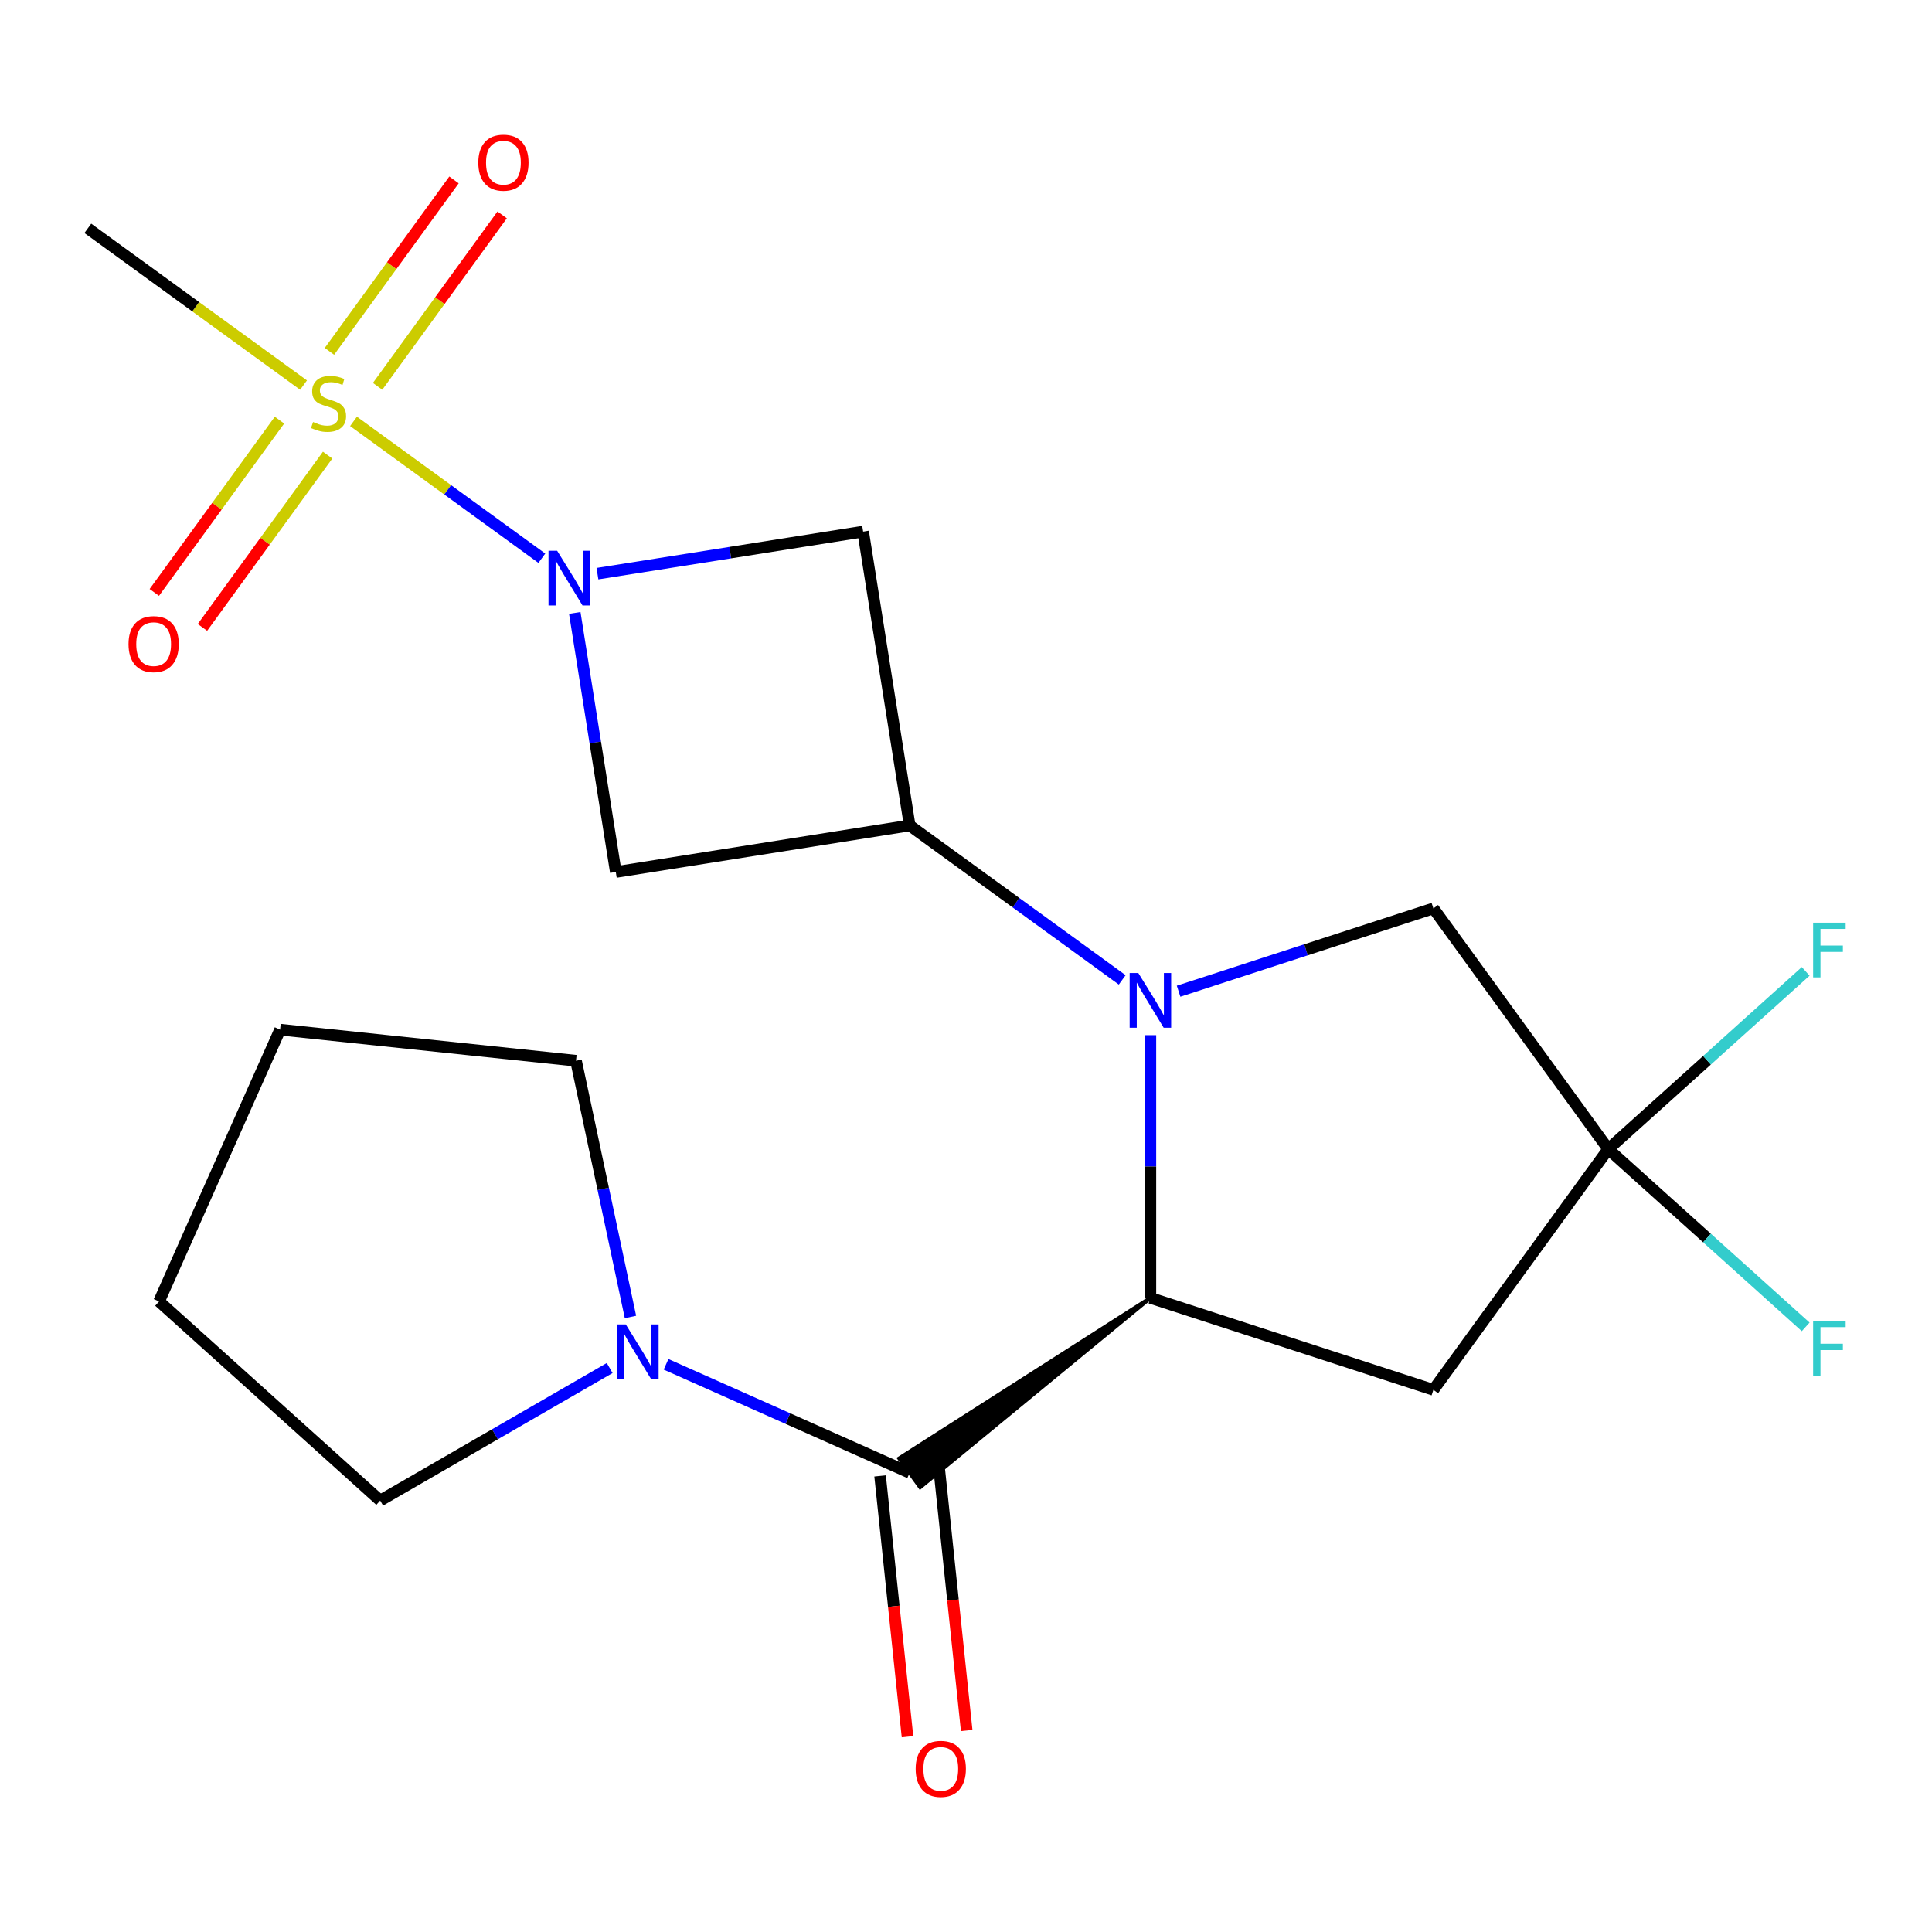 <?xml version='1.0' encoding='iso-8859-1'?>
<svg version='1.1' baseProfile='full'
              xmlns='http://www.w3.org/2000/svg'
                      xmlns:rdkit='http://www.rdkit.org/xml'
                      xmlns:xlink='http://www.w3.org/1999/xlink'
                  xml:space='preserve'
width='1000px' height='1000px' viewBox='0 0 1000 1000'>
<!-- END OF HEADER -->
<rect style='opacity:1.0;fill:#FFFFFF;stroke:none' width='1000' height='1000' x='0' y='0'> </rect>
<path class='bond-2' d='M 595.446,535.793 L 595.446,603.793' style='fill:none;fill-rule:evenodd;stroke:#0000FF;stroke-width:6px;stroke-linecap:butt;stroke-linejoin:miter;stroke-opacity:1' />
<path class='bond-2' d='M 595.446,603.793 L 595.446,671.792' style='fill:none;fill-rule:evenodd;stroke:#000000;stroke-width:6px;stroke-linecap:butt;stroke-linejoin:miter;stroke-opacity:1' />
<path class='bond-3' d='M 580.856,507.183 L 525.853,467.221' style='fill:none;fill-rule:evenodd;stroke:#0000FF;stroke-width:6px;stroke-linecap:butt;stroke-linejoin:miter;stroke-opacity:1' />
<path class='bond-3' d='M 525.853,467.221 L 470.85,427.259' style='fill:none;fill-rule:evenodd;stroke:#000000;stroke-width:6px;stroke-linecap:butt;stroke-linejoin:miter;stroke-opacity:1' />
<path class='bond-10' d='M 610.036,513.043 L 675.976,491.617' style='fill:none;fill-rule:evenodd;stroke:#0000FF;stroke-width:6px;stroke-linecap:butt;stroke-linejoin:miter;stroke-opacity:1' />
<path class='bond-10' d='M 675.976,491.617 L 741.917,470.192' style='fill:none;fill-rule:evenodd;stroke:#000000;stroke-width:6px;stroke-linecap:butt;stroke-linejoin:miter;stroke-opacity:1' />
<path class='bond-0' d='M 182.98,218.109 L 231.718,253.519' style='fill:none;fill-rule:evenodd;stroke:#CCCC00;stroke-width:6px;stroke-linecap:butt;stroke-linejoin:miter;stroke-opacity:1' />
<path class='bond-0' d='M 231.718,253.519 L 280.455,288.929' style='fill:none;fill-rule:evenodd;stroke:#0000FF;stroke-width:6px;stroke-linecap:butt;stroke-linejoin:miter;stroke-opacity:1' />
<path class='bond-11' d='M 144.66,217.46 L 112.264,262.049' style='fill:none;fill-rule:evenodd;stroke:#CCCC00;stroke-width:6px;stroke-linecap:butt;stroke-linejoin:miter;stroke-opacity:1' />
<path class='bond-11' d='M 112.264,262.049 L 79.868,306.638' style='fill:none;fill-rule:evenodd;stroke:#FF0000;stroke-width:6px;stroke-linecap:butt;stroke-linejoin:miter;stroke-opacity:1' />
<path class='bond-11' d='M 169.579,235.564 L 137.183,280.153' style='fill:none;fill-rule:evenodd;stroke:#CCCC00;stroke-width:6px;stroke-linecap:butt;stroke-linejoin:miter;stroke-opacity:1' />
<path class='bond-11' d='M 137.183,280.153 L 104.788,324.743' style='fill:none;fill-rule:evenodd;stroke:#FF0000;stroke-width:6px;stroke-linecap:butt;stroke-linejoin:miter;stroke-opacity:1' />
<path class='bond-12' d='M 195.44,199.97 L 227.676,155.601' style='fill:none;fill-rule:evenodd;stroke:#CCCC00;stroke-width:6px;stroke-linecap:butt;stroke-linejoin:miter;stroke-opacity:1' />
<path class='bond-12' d='M 227.676,155.601 L 259.912,111.232' style='fill:none;fill-rule:evenodd;stroke:#FF0000;stroke-width:6px;stroke-linecap:butt;stroke-linejoin:miter;stroke-opacity:1' />
<path class='bond-12' d='M 170.521,181.866 L 202.757,137.496' style='fill:none;fill-rule:evenodd;stroke:#CCCC00;stroke-width:6px;stroke-linecap:butt;stroke-linejoin:miter;stroke-opacity:1' />
<path class='bond-12' d='M 202.757,137.496 L 234.993,93.127' style='fill:none;fill-rule:evenodd;stroke:#FF0000;stroke-width:6px;stroke-linecap:butt;stroke-linejoin:miter;stroke-opacity:1' />
<path class='bond-16' d='M 157.12,199.321 L 101.287,158.756' style='fill:none;fill-rule:evenodd;stroke:#CCCC00;stroke-width:6px;stroke-linecap:butt;stroke-linejoin:miter;stroke-opacity:1' />
<path class='bond-16' d='M 101.287,158.756 L 45.455,118.191' style='fill:none;fill-rule:evenodd;stroke:#000000;stroke-width:6px;stroke-linecap:butt;stroke-linejoin:miter;stroke-opacity:1' />
<path class='bond-1' d='M 309.236,296.928 L 377.997,286.037' style='fill:none;fill-rule:evenodd;stroke:#0000FF;stroke-width:6px;stroke-linecap:butt;stroke-linejoin:miter;stroke-opacity:1' />
<path class='bond-1' d='M 377.997,286.037 L 446.758,275.147' style='fill:none;fill-rule:evenodd;stroke:#000000;stroke-width:6px;stroke-linecap:butt;stroke-linejoin:miter;stroke-opacity:1' />
<path class='bond-21' d='M 297.498,317.249 L 308.118,384.3' style='fill:none;fill-rule:evenodd;stroke:#0000FF;stroke-width:6px;stroke-linecap:butt;stroke-linejoin:miter;stroke-opacity:1' />
<path class='bond-21' d='M 308.118,384.3 L 318.738,451.351' style='fill:none;fill-rule:evenodd;stroke:#000000;stroke-width:6px;stroke-linecap:butt;stroke-linejoin:miter;stroke-opacity:1' />
<path class='bond-4' d='M 595.446,671.792 L 465.419,754.84 L 476.282,769.791 Z' style='fill:#000000;fill-rule:evenodd;fill-opacity:1;stroke:#000000;stroke-width:2px;stroke-linecap:butt;stroke-linejoin:miter;stroke-opacity:1;' />
<path class='bond-8' d='M 595.446,671.792 L 741.917,719.383' style='fill:none;fill-rule:evenodd;stroke:#000000;stroke-width:6px;stroke-linecap:butt;stroke-linejoin:miter;stroke-opacity:1' />
<path class='bond-5' d='M 470.85,427.259 L 318.738,451.351' style='fill:none;fill-rule:evenodd;stroke:#000000;stroke-width:6px;stroke-linecap:butt;stroke-linejoin:miter;stroke-opacity:1' />
<path class='bond-6' d='M 470.85,427.259 L 446.758,275.147' style='fill:none;fill-rule:evenodd;stroke:#000000;stroke-width:6px;stroke-linecap:butt;stroke-linejoin:miter;stroke-opacity:1' />
<path class='bond-9' d='M 470.85,762.316 L 407.799,734.243' style='fill:none;fill-rule:evenodd;stroke:#000000;stroke-width:6px;stroke-linecap:butt;stroke-linejoin:miter;stroke-opacity:1' />
<path class='bond-9' d='M 407.799,734.243 L 344.747,706.171' style='fill:none;fill-rule:evenodd;stroke:#0000FF;stroke-width:6px;stroke-linecap:butt;stroke-linejoin:miter;stroke-opacity:1' />
<path class='bond-13' d='M 455.534,763.926 L 462.628,831.423' style='fill:none;fill-rule:evenodd;stroke:#000000;stroke-width:6px;stroke-linecap:butt;stroke-linejoin:miter;stroke-opacity:1' />
<path class='bond-13' d='M 462.628,831.423 L 469.722,898.92' style='fill:none;fill-rule:evenodd;stroke:#FF0000;stroke-width:6px;stroke-linecap:butt;stroke-linejoin:miter;stroke-opacity:1' />
<path class='bond-13' d='M 486.167,760.706 L 493.261,828.203' style='fill:none;fill-rule:evenodd;stroke:#000000;stroke-width:6px;stroke-linecap:butt;stroke-linejoin:miter;stroke-opacity:1' />
<path class='bond-13' d='M 493.261,828.203 L 500.355,895.701' style='fill:none;fill-rule:evenodd;stroke:#FF0000;stroke-width:6px;stroke-linecap:butt;stroke-linejoin:miter;stroke-opacity:1' />
<path class='bond-7' d='M 832.441,594.787 L 741.917,470.192' style='fill:none;fill-rule:evenodd;stroke:#000000;stroke-width:6px;stroke-linecap:butt;stroke-linejoin:miter;stroke-opacity:1' />
<path class='bond-14' d='M 832.441,594.787 L 883.531,548.786' style='fill:none;fill-rule:evenodd;stroke:#000000;stroke-width:6px;stroke-linecap:butt;stroke-linejoin:miter;stroke-opacity:1' />
<path class='bond-14' d='M 883.531,548.786 L 934.621,502.784' style='fill:none;fill-rule:evenodd;stroke:#33CCCC;stroke-width:6px;stroke-linecap:butt;stroke-linejoin:miter;stroke-opacity:1' />
<path class='bond-15' d='M 832.441,594.787 L 883.531,640.789' style='fill:none;fill-rule:evenodd;stroke:#000000;stroke-width:6px;stroke-linecap:butt;stroke-linejoin:miter;stroke-opacity:1' />
<path class='bond-15' d='M 883.531,640.789 L 934.621,686.791' style='fill:none;fill-rule:evenodd;stroke:#33CCCC;stroke-width:6px;stroke-linecap:butt;stroke-linejoin:miter;stroke-opacity:1' />
<path class='bond-22' d='M 832.441,594.787 L 741.917,719.383' style='fill:none;fill-rule:evenodd;stroke:#000000;stroke-width:6px;stroke-linecap:butt;stroke-linejoin:miter;stroke-opacity:1' />
<path class='bond-17' d='M 315.566,708.098 L 256.174,742.389' style='fill:none;fill-rule:evenodd;stroke:#0000FF;stroke-width:6px;stroke-linecap:butt;stroke-linejoin:miter;stroke-opacity:1' />
<path class='bond-17' d='M 256.174,742.389 L 196.781,776.679' style='fill:none;fill-rule:evenodd;stroke:#000000;stroke-width:6px;stroke-linecap:butt;stroke-linejoin:miter;stroke-opacity:1' />
<path class='bond-18' d='M 326.328,681.665 L 312.232,615.348' style='fill:none;fill-rule:evenodd;stroke:#0000FF;stroke-width:6px;stroke-linecap:butt;stroke-linejoin:miter;stroke-opacity:1' />
<path class='bond-18' d='M 312.232,615.348 L 298.136,549.032' style='fill:none;fill-rule:evenodd;stroke:#000000;stroke-width:6px;stroke-linecap:butt;stroke-linejoin:miter;stroke-opacity:1' />
<path class='bond-19' d='M 196.781,776.679 L 82.331,673.627' style='fill:none;fill-rule:evenodd;stroke:#000000;stroke-width:6px;stroke-linecap:butt;stroke-linejoin:miter;stroke-opacity:1' />
<path class='bond-20' d='M 298.136,549.032 L 144.971,532.933' style='fill:none;fill-rule:evenodd;stroke:#000000;stroke-width:6px;stroke-linecap:butt;stroke-linejoin:miter;stroke-opacity:1' />
<path class='bond-23' d='M 82.331,673.627 L 144.971,532.933' style='fill:none;fill-rule:evenodd;stroke:#000000;stroke-width:6px;stroke-linecap:butt;stroke-linejoin:miter;stroke-opacity:1' />
<path  class='atom-0' d='M 589.186 503.623
L 598.466 518.623
Q 599.386 520.103, 600.866 522.783
Q 602.346 525.463, 602.426 525.623
L 602.426 503.623
L 606.186 503.623
L 606.186 531.943
L 602.306 531.943
L 592.346 515.543
Q 591.186 513.623, 589.946 511.423
Q 588.746 509.223, 588.386 508.543
L 588.386 531.943
L 584.706 531.943
L 584.706 503.623
L 589.186 503.623
' fill='#0000FF'/>
<path  class='atom-1' d='M 162.05 218.435
Q 162.37 218.555, 163.69 219.115
Q 165.01 219.675, 166.45 220.035
Q 167.93 220.355, 169.37 220.355
Q 172.05 220.355, 173.61 219.075
Q 175.17 217.755, 175.17 215.475
Q 175.17 213.915, 174.37 212.955
Q 173.61 211.995, 172.41 211.475
Q 171.21 210.955, 169.21 210.355
Q 166.69 209.595, 165.17 208.875
Q 163.69 208.155, 162.61 206.635
Q 161.57 205.115, 161.57 202.555
Q 161.57 198.995, 163.97 196.795
Q 166.41 194.595, 171.21 194.595
Q 174.49 194.595, 178.21 196.155
L 177.29 199.235
Q 173.89 197.835, 171.33 197.835
Q 168.57 197.835, 167.05 198.995
Q 165.53 200.115, 165.57 202.075
Q 165.57 203.595, 166.33 204.515
Q 167.13 205.435, 168.25 205.955
Q 169.41 206.475, 171.33 207.075
Q 173.89 207.875, 175.41 208.675
Q 176.93 209.475, 178.01 211.115
Q 179.13 212.715, 179.13 215.475
Q 179.13 219.395, 176.49 221.515
Q 173.89 223.595, 169.53 223.595
Q 167.01 223.595, 165.09 223.035
Q 163.21 222.515, 160.97 221.595
L 162.05 218.435
' fill='#CCCC00'/>
<path  class='atom-2' d='M 288.386 285.079
L 297.666 300.079
Q 298.586 301.559, 300.066 304.239
Q 301.546 306.919, 301.626 307.079
L 301.626 285.079
L 305.386 285.079
L 305.386 313.399
L 301.506 313.399
L 291.546 296.999
Q 290.386 295.079, 289.146 292.879
Q 287.946 290.679, 287.586 289.999
L 287.586 313.399
L 283.906 313.399
L 283.906 285.079
L 288.386 285.079
' fill='#0000FF'/>
<path  class='atom-10' d='M 323.897 685.515
L 333.177 700.515
Q 334.097 701.995, 335.577 704.675
Q 337.057 707.355, 337.137 707.515
L 337.137 685.515
L 340.897 685.515
L 340.897 713.835
L 337.017 713.835
L 327.057 697.435
Q 325.897 695.515, 324.657 693.315
Q 323.457 691.115, 323.097 690.435
L 323.097 713.835
L 319.417 713.835
L 319.417 685.515
L 323.897 685.515
' fill='#0000FF'/>
<path  class='atom-12' d='M 66.526 333.391
Q 66.526 326.591, 69.886 322.791
Q 73.246 318.991, 79.526 318.991
Q 85.806 318.991, 89.166 322.791
Q 92.526 326.591, 92.526 333.391
Q 92.526 340.271, 89.126 344.191
Q 85.726 348.071, 79.526 348.071
Q 73.286 348.071, 69.886 344.191
Q 66.526 340.311, 66.526 333.391
M 79.526 344.871
Q 83.846 344.871, 86.166 341.991
Q 88.526 339.071, 88.526 333.391
Q 88.526 327.831, 86.166 325.031
Q 83.846 322.191, 79.526 322.191
Q 75.206 322.191, 72.846 324.991
Q 70.526 327.791, 70.526 333.391
Q 70.526 339.111, 72.846 341.991
Q 75.206 344.871, 79.526 344.871
' fill='#FF0000'/>
<path  class='atom-13' d='M 247.574 84.199
Q 247.574 77.399, 250.934 73.599
Q 254.294 69.799, 260.574 69.799
Q 266.854 69.799, 270.214 73.599
Q 273.574 77.399, 273.574 84.199
Q 273.574 91.079, 270.174 94.999
Q 266.774 98.879, 260.574 98.879
Q 254.334 98.879, 250.934 94.999
Q 247.574 91.119, 247.574 84.199
M 260.574 95.679
Q 264.894 95.679, 267.214 92.799
Q 269.574 89.879, 269.574 84.199
Q 269.574 78.639, 267.214 75.839
Q 264.894 72.999, 260.574 72.999
Q 256.254 72.999, 253.894 75.799
Q 251.574 78.599, 251.574 84.199
Q 251.574 89.919, 253.894 92.799
Q 256.254 95.679, 260.574 95.679
' fill='#FF0000'/>
<path  class='atom-14' d='M 473.949 915.561
Q 473.949 908.761, 477.309 904.961
Q 480.669 901.161, 486.949 901.161
Q 493.229 901.161, 496.589 904.961
Q 499.949 908.761, 499.949 915.561
Q 499.949 922.441, 496.549 926.361
Q 493.149 930.241, 486.949 930.241
Q 480.709 930.241, 477.309 926.361
Q 473.949 922.481, 473.949 915.561
M 486.949 927.041
Q 491.269 927.041, 493.589 924.161
Q 495.949 921.241, 495.949 915.561
Q 495.949 910.001, 493.589 907.201
Q 491.269 904.361, 486.949 904.361
Q 482.629 904.361, 480.269 907.161
Q 477.949 909.961, 477.949 915.561
Q 477.949 921.281, 480.269 924.161
Q 482.629 927.041, 486.949 927.041
' fill='#FF0000'/>
<path  class='atom-15' d='M 938.471 477.576
L 955.311 477.576
L 955.311 480.816
L 942.271 480.816
L 942.271 489.416
L 953.871 489.416
L 953.871 492.696
L 942.271 492.696
L 942.271 505.896
L 938.471 505.896
L 938.471 477.576
' fill='#33CCCC'/>
<path  class='atom-16' d='M 938.471 683.679
L 955.311 683.679
L 955.311 686.919
L 942.271 686.919
L 942.271 695.519
L 953.871 695.519
L 953.871 698.799
L 942.271 698.799
L 942.271 711.999
L 938.471 711.999
L 938.471 683.679
' fill='#33CCCC'/>
</svg>
